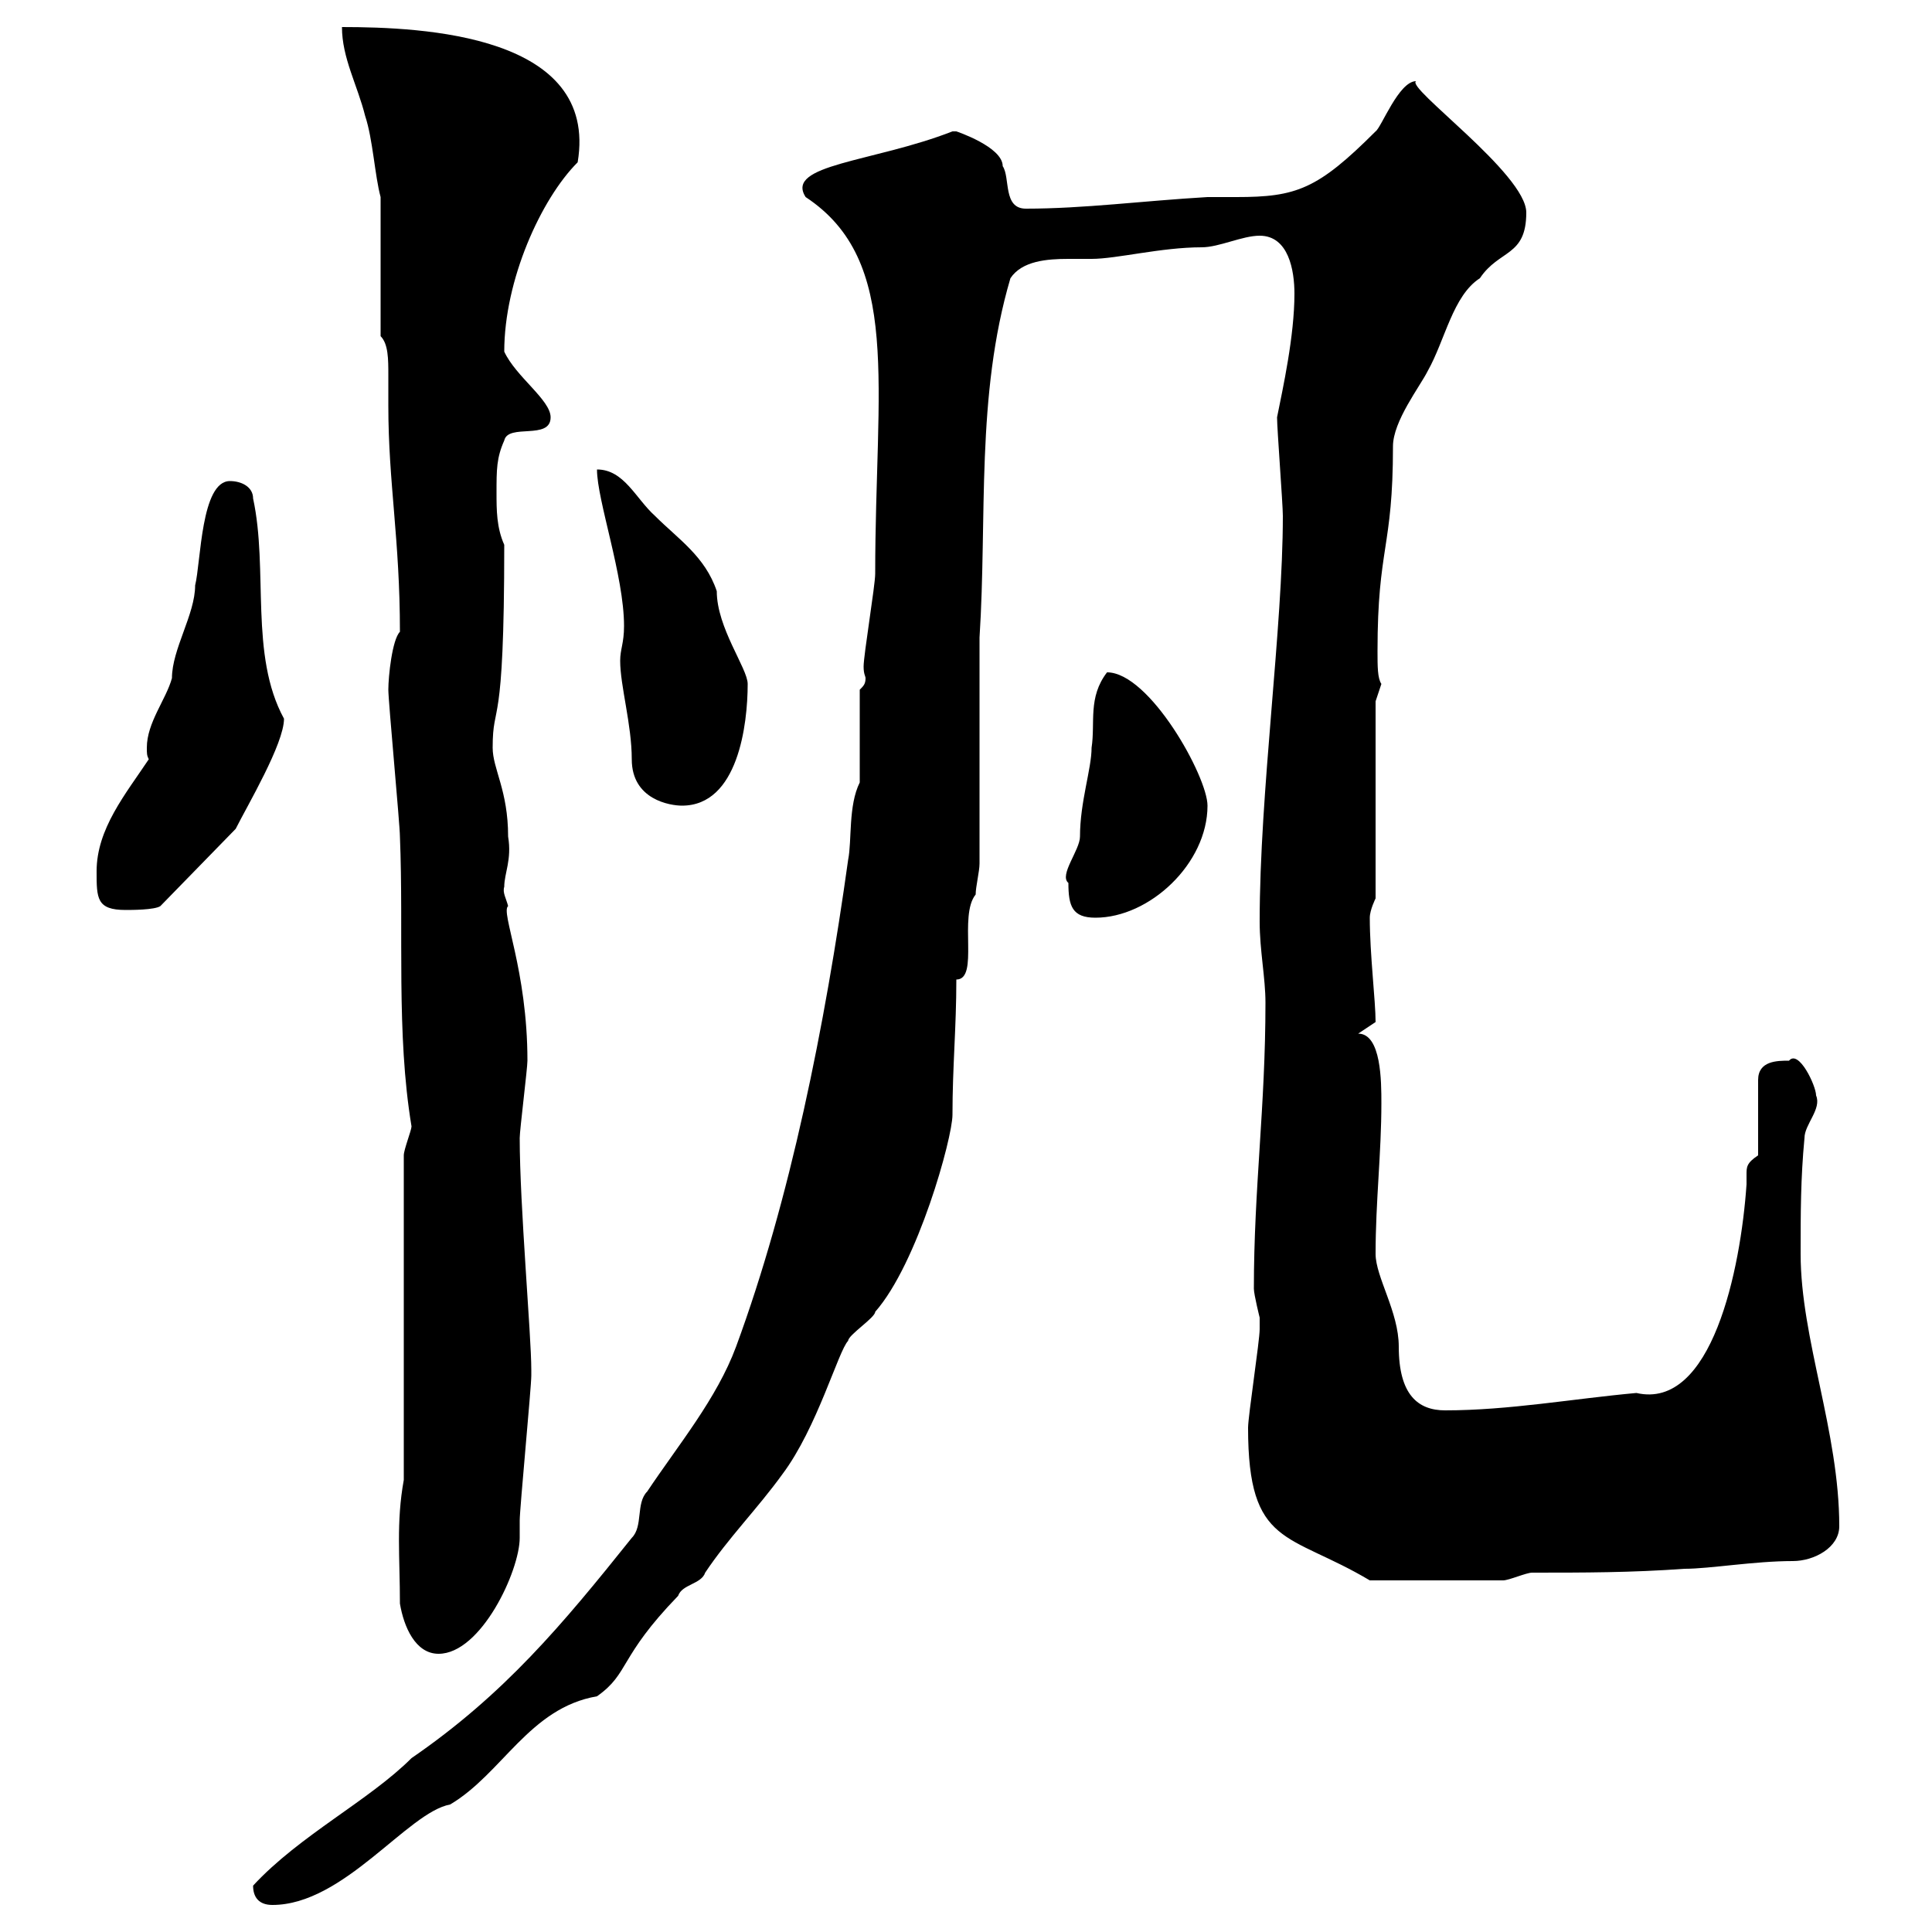 <svg xmlns="http://www.w3.org/2000/svg" xmlns:xlink="http://www.w3.org/1999/xlink" width="300" height="300"><path d="M39.30 292.80C39.30 294.60 40.20 295.80 42.30 295.80C53.40 295.80 63.30 281.40 69.90 280.20C78 275.40 82.20 265.20 92.70 263.40C97.80 259.80 96 257.40 105.30 247.80C105.90 246 108.90 246 109.50 244.20C113.10 238.80 117.60 234.30 121.50 228.90C126.90 221.70 130.20 209.70 131.70 208.20C131.70 207.30 135.90 204.60 135.90 203.70C142.50 196.20 147.90 176.70 147.90 173.10C147.90 165.60 148.50 159.60 148.50 152.10C152.10 152.10 148.80 142.20 151.50 138.90C151.50 137.70 152.10 135.30 152.10 134.10L152.10 99C153.30 80.40 151.50 61.50 156.90 43.20C158.70 40.50 162.60 40.20 165.90 40.20C167.10 40.20 168.30 40.20 169.50 40.20C173.40 40.20 180.30 38.40 186.60 38.40C189.30 38.40 192.90 36.60 195.60 36.60C200.10 36.60 201 42 201 45.60C201 52.20 199.20 60.30 198.30 64.80C198.30 66.60 199.20 78.30 199.20 80.10C199.20 97.50 195.60 123 195.60 143.10C195.60 147.60 196.50 151.80 196.50 155.70C196.50 171.90 194.70 184.50 194.70 200.10C194.70 201 195.60 204.60 195.60 204.60C195.60 205.50 195.60 205.80 195.60 206.40C195.60 208.20 193.80 219.90 193.80 221.70C193.80 240.30 200.10 237.90 212.70 245.40C219 245.40 229.50 245.40 233.40 245.40C234.30 245.40 237 244.20 237.90 244.20C246 244.20 253.20 244.20 261.60 243.60C265.50 243.60 272.40 242.40 278.40 242.40C281.70 242.40 285.60 240.30 285.60 237C285.60 222.30 279.60 207.90 279.60 194.70C279.60 188.40 279.60 183 280.20 176.70C280.20 174.60 282.90 172.20 282 170.10C282 168.60 279.30 162.90 277.80 164.70C276 164.70 273 164.70 273 167.70L273 179.40C271.20 180.60 271.20 181.20 271.20 182.40C271.20 182.70 271.20 183 271.20 183.90C270.30 197.10 265.80 219 254.10 216.30C244.20 217.20 234.30 219 224.40 219C220.20 219 217.20 216.60 217.20 209.10C217.20 203.70 213.60 198.30 213.60 194.70C213.60 186.60 214.50 179.10 214.50 171.30C214.50 168 214.50 160.50 210.90 160.50L213.60 158.70C213.60 155.40 212.70 148.20 212.70 142.50C212.70 141.30 213.60 139.50 213.60 139.50L213.60 108.90L214.50 106.20C213.90 105.30 213.90 103.50 213.90 101.10C213.90 84.90 216.30 85.20 216.30 69.30C216.30 65.40 220.50 60 221.70 57.60C224.40 52.80 225.60 45.90 229.80 43.20C232.80 38.70 237 39.90 237 33C237 27 218.10 13.50 219.90 12.60C217.20 12.60 214.50 19.80 213.60 20.40C204.60 29.40 201.30 30.60 192 30.60C190.20 30.60 188.70 30.60 187.50 30.60C177.30 31.20 168.30 32.40 159.30 32.40C155.70 32.40 156.90 27.60 155.70 25.80C155.70 22.80 148.50 20.40 148.50 20.40C148.50 20.40 147.90 20.40 147.90 20.40C135.60 25.20 121.80 25.50 125.10 30.60C140.10 40.50 135.90 59.70 135.90 89.10C135.90 90.90 134.10 101.70 134.10 103.50C134.10 104.70 134.40 105 134.40 105.30C134.40 106.20 134.10 106.50 133.50 107.10L133.50 121.50C131.70 125.10 132.30 130.50 131.70 133.50C128.10 159.30 122.70 186.30 114.30 209.10C111.30 217.20 105.30 224.40 100.50 231.60C98.70 233.40 99.90 237 98.10 238.80C87.30 252.30 78.30 263.10 63.90 273C57.30 279.60 46.50 285 39.30 292.80ZM62.10 249C62.70 252.60 64.50 256.80 68.10 256.80C74.70 256.80 80.70 243.90 80.70 238.80C80.70 238.80 80.70 236.10 80.70 236.10C80.70 234.30 82.50 215.40 82.50 213.60C82.50 213.60 82.50 213.60 82.50 212.70C82.50 207.30 80.70 187.20 80.70 176.70C80.70 175.50 81.90 165.90 81.90 164.70C81.90 150.60 77.70 141.60 78.90 140.70C78.60 139.50 78 138.60 78.30 137.70C78.30 135.60 79.50 133.50 78.90 129.90C78.90 122.70 76.50 119.40 76.50 116.10C76.50 108.60 78.30 114.60 78.30 84.60C77.10 81.90 77.10 79.20 77.10 76.50C77.10 72.90 77.10 71.10 78.30 68.40C78.90 65.70 85.50 68.40 85.50 64.80C85.50 62.10 80.10 58.50 78.30 54.60C78.30 43.50 84 30.90 89.70 25.20C93 5.40 65.70 4.20 53.10 4.20C53.10 9 55.50 13.20 56.70 18C57.90 21.60 58.20 27.30 59.10 30.60L59.10 52.20C60.30 53.40 60.30 55.80 60.30 58.20C60.30 60 60.30 61.80 60.30 63C60.30 75 62.10 83.70 62.10 98.10C60.90 99.30 60.30 105 60.30 107.10C60.30 108.90 62.10 128.10 62.10 129.90C62.70 144.60 61.50 160.50 63.90 174.90C63.90 175.50 62.70 178.50 62.70 179.40L62.70 229.80C61.50 236.40 62.10 241.80 62.10 249ZM165.90 137.10C165.90 140.70 166.50 142.50 170.10 142.50C178.50 142.50 187.50 134.10 187.50 125.10C187.50 120.60 178.50 104.40 171.90 104.40C168.90 108.30 170.10 112.20 169.50 116.10C169.50 119.40 167.70 124.50 167.70 129.90C167.70 132 164.40 135.90 165.90 137.10ZM15 135.30C15 139.50 15 141.30 19.50 141.30C20.40 141.30 24 141.30 24.90 140.70L36.60 128.70C38.40 125.10 44.10 115.50 44.10 111.60C38.70 101.70 41.70 88.50 39.30 77.40C39.30 75.60 37.50 74.70 35.70 74.70C31.20 74.70 31.20 87.30 30.30 90.90C30.30 95.40 26.70 100.80 26.70 105.30C25.80 108.60 22.80 112.20 22.80 116.10C22.80 117 22.80 117.30 23.10 117.90C19.50 123.30 15 128.70 15 135.30ZM96.30 102.60C96.30 106.50 98.10 112.50 98.10 117.90C98.10 124.20 104.10 125.10 105.90 125.10C114.60 125.10 116.10 112.50 116.10 106.20C116.10 103.80 111.30 97.50 111.30 91.80C109.50 86.40 105.30 83.70 101.70 80.10C98.70 77.40 96.90 72.90 92.70 72.90C92.70 77.70 96.90 89.40 96.90 97.20C96.90 99.90 96.30 100.80 96.30 102.60Z"/></svg>